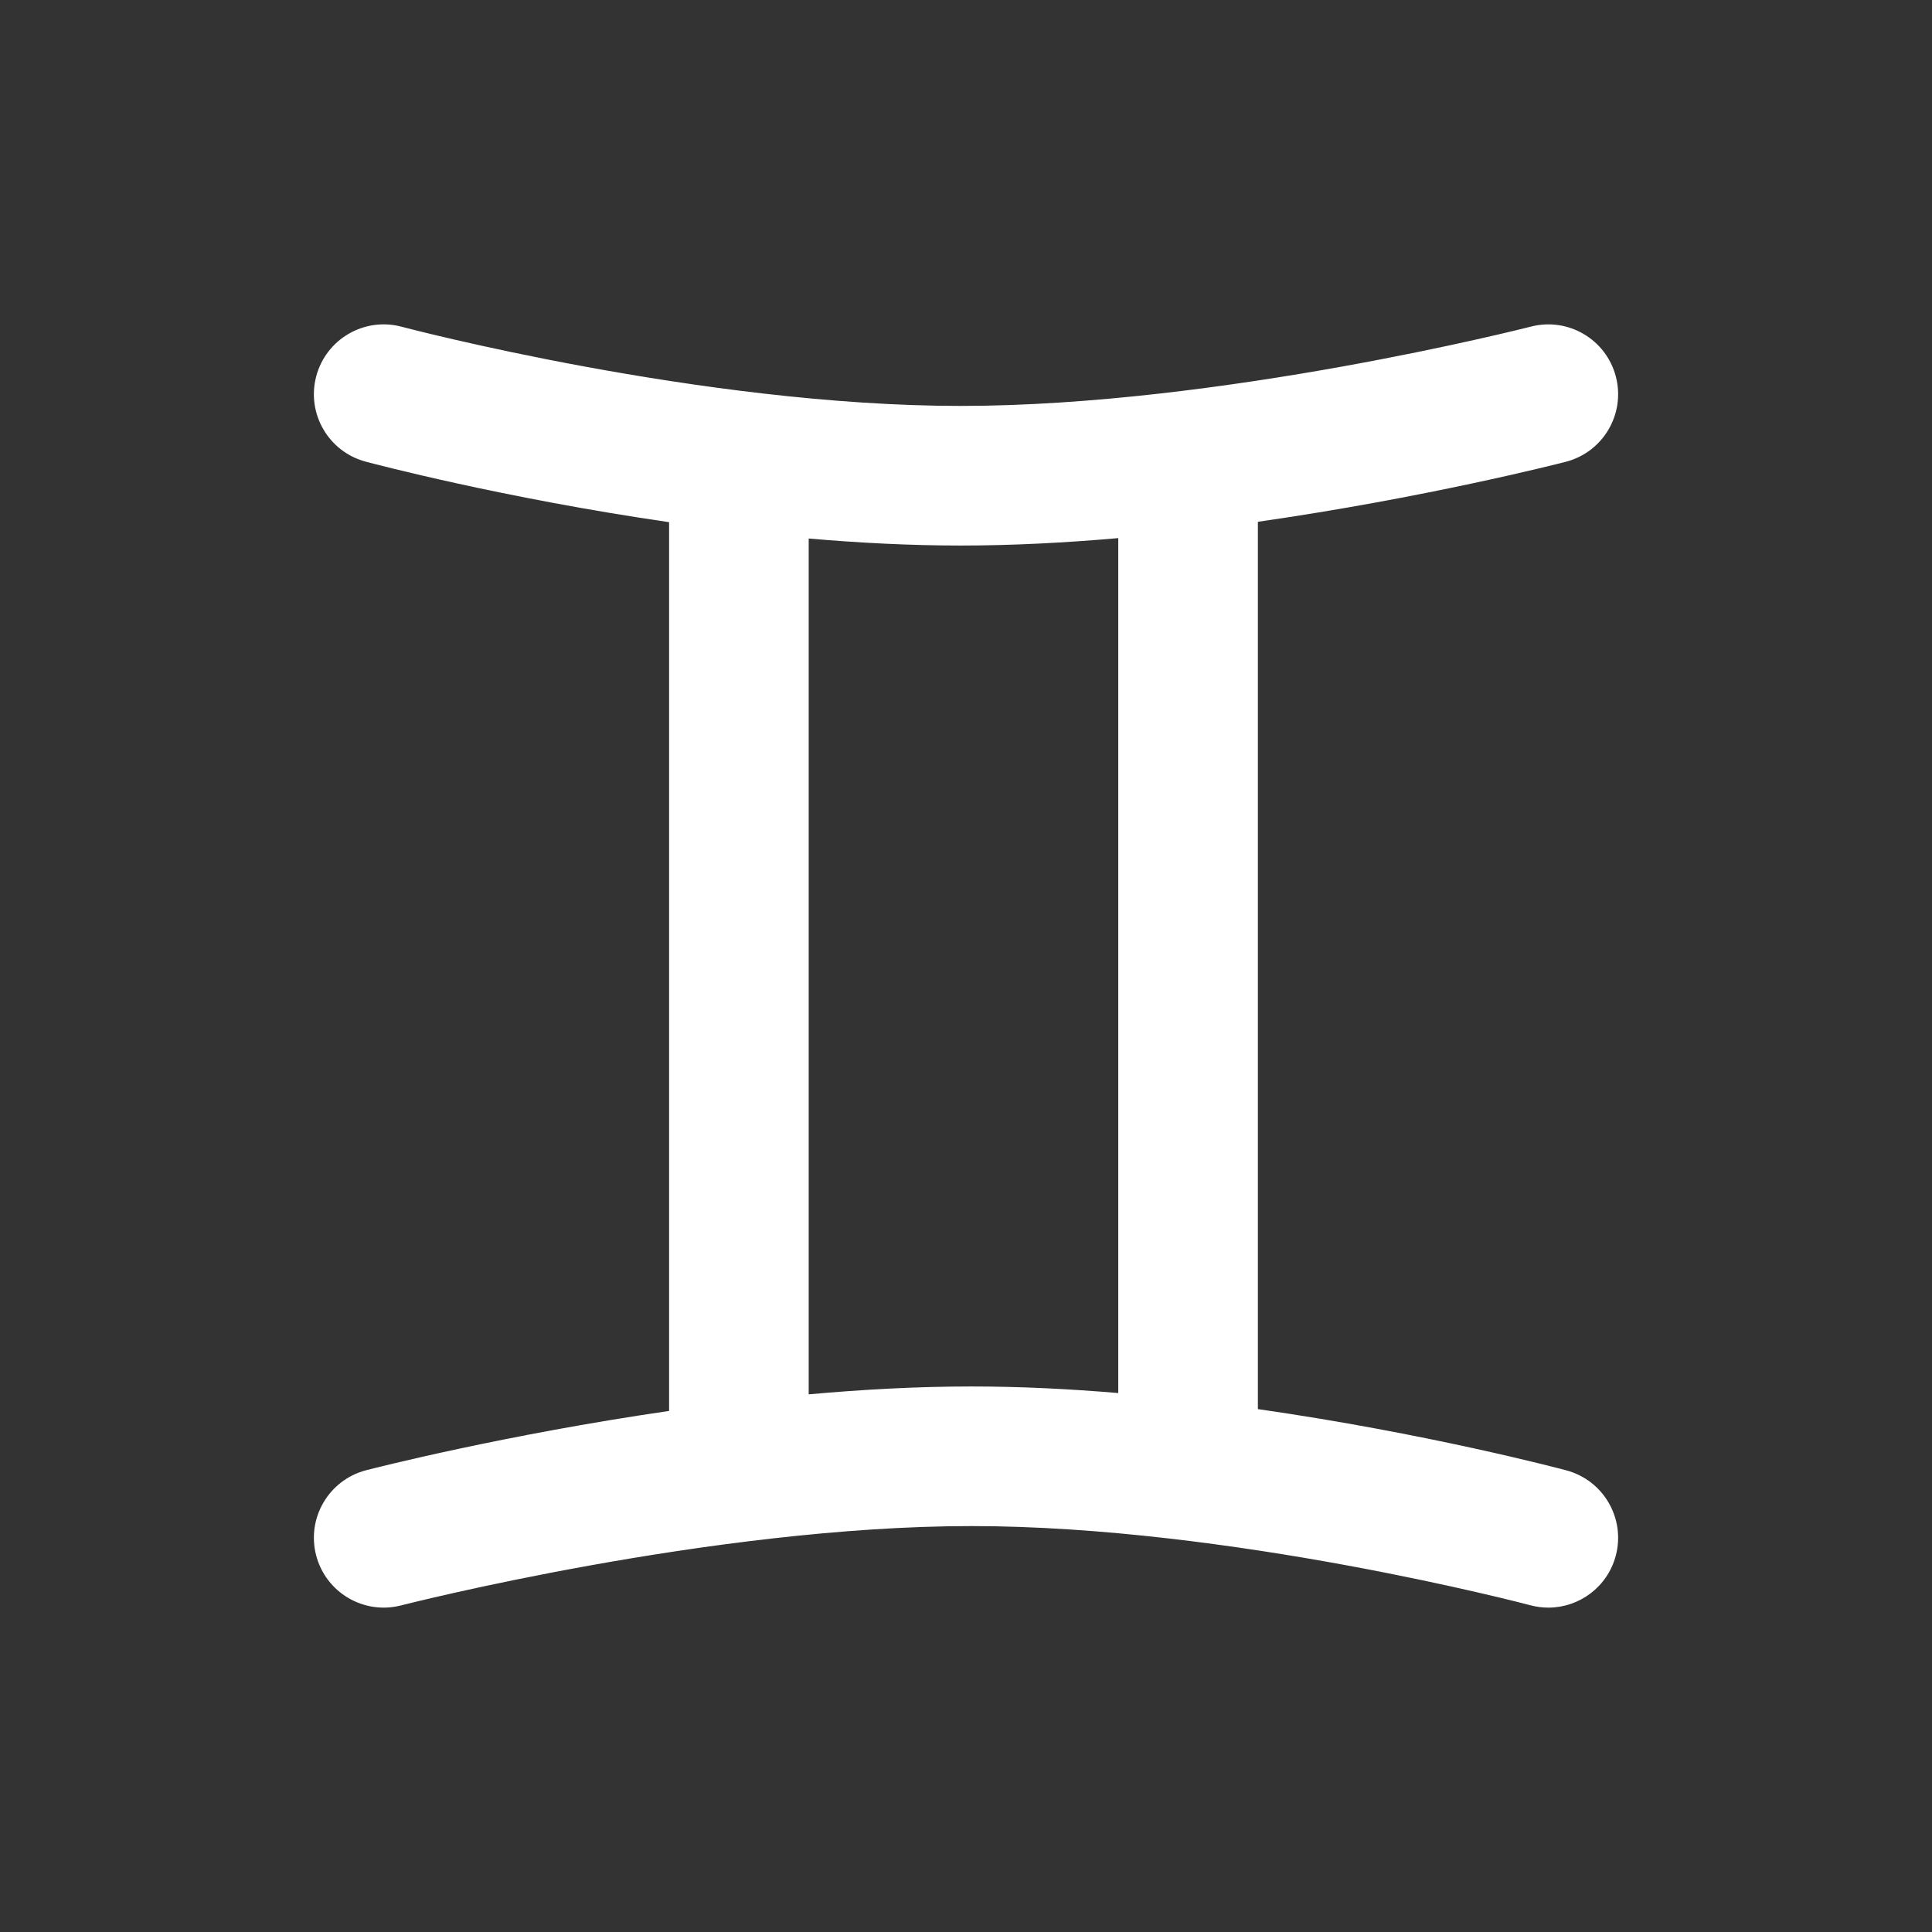 <?xml version="1.0" encoding="iso-8859-1"?>
<!-- Generator: Adobe Illustrator 18.1.1, SVG Export Plug-In . SVG Version: 6.00 Build 0)  -->
<!DOCTYPE svg PUBLIC "-//W3C//DTD SVG 1.1//EN" "http://www.w3.org/Graphics/SVG/1.1/DTD/svg11.dtd">
<svg version="1.1" xmlns="http://www.w3.org/2000/svg" xmlns:xlink="http://www.w3.org/1999/xlink" x="0px" y="0px"
	 viewBox="0 0 512 512" enable-background="new 0 0 512 512" xml:space="preserve">
<rect x="0" y="0" width="512" height="512" fill="#333333" stroke="none"/>
<g id="Layer_4">
	<path fill="#FFFFFF" d="M415.092,389.659c-2.214-0.592-37.242-9.851-81.74-16.232V138.279
		c44.262-6.355,79.337-15.316,81.589-15.898c9.893-2.553,15.843-12.643,13.29-22.536c-2.553-9.893-12.632-15.843-22.536-13.291
		c-0.814,0.21-82.244,21.019-151.117,21.019c-68.546,0-147.097-20.707-148.12-20.979c-9.868-2.641-20.011,3.227-22.647,13.098
		c-2.637,9.871,3.227,20.011,13.098,22.648c2.192,0.586,36.544,9.667,80.407,16.039v235.535
		c-43.63,6.342-78.026,15.128-80.255,15.704c-9.892,2.553-15.84,12.64-13.29,22.532c2.551,9.892,12.64,15.843,22.531,13.295
		c0.816-0.21,82.377-21.02,151.12-21.02c68.547,0,147.098,20.707,148.121,20.979c1.6,0.428,3.205,0.632,4.786,0.632
		c8.174,0,15.652-5.459,17.861-13.73C430.827,402.436,424.963,392.296,415.092,389.659z M214.315,369.516V142.714
		c13.318,1.155,26.906,1.86,40.262,1.86c13.777,0,27.898-0.748,41.774-1.968v226.566c-12.891-1.087-26.019-1.745-38.93-1.745
		C243.203,367.427,228.619,368.225,214.315,369.516z"/>
</g>
<g id="Layer_1">
</g>
</svg>

